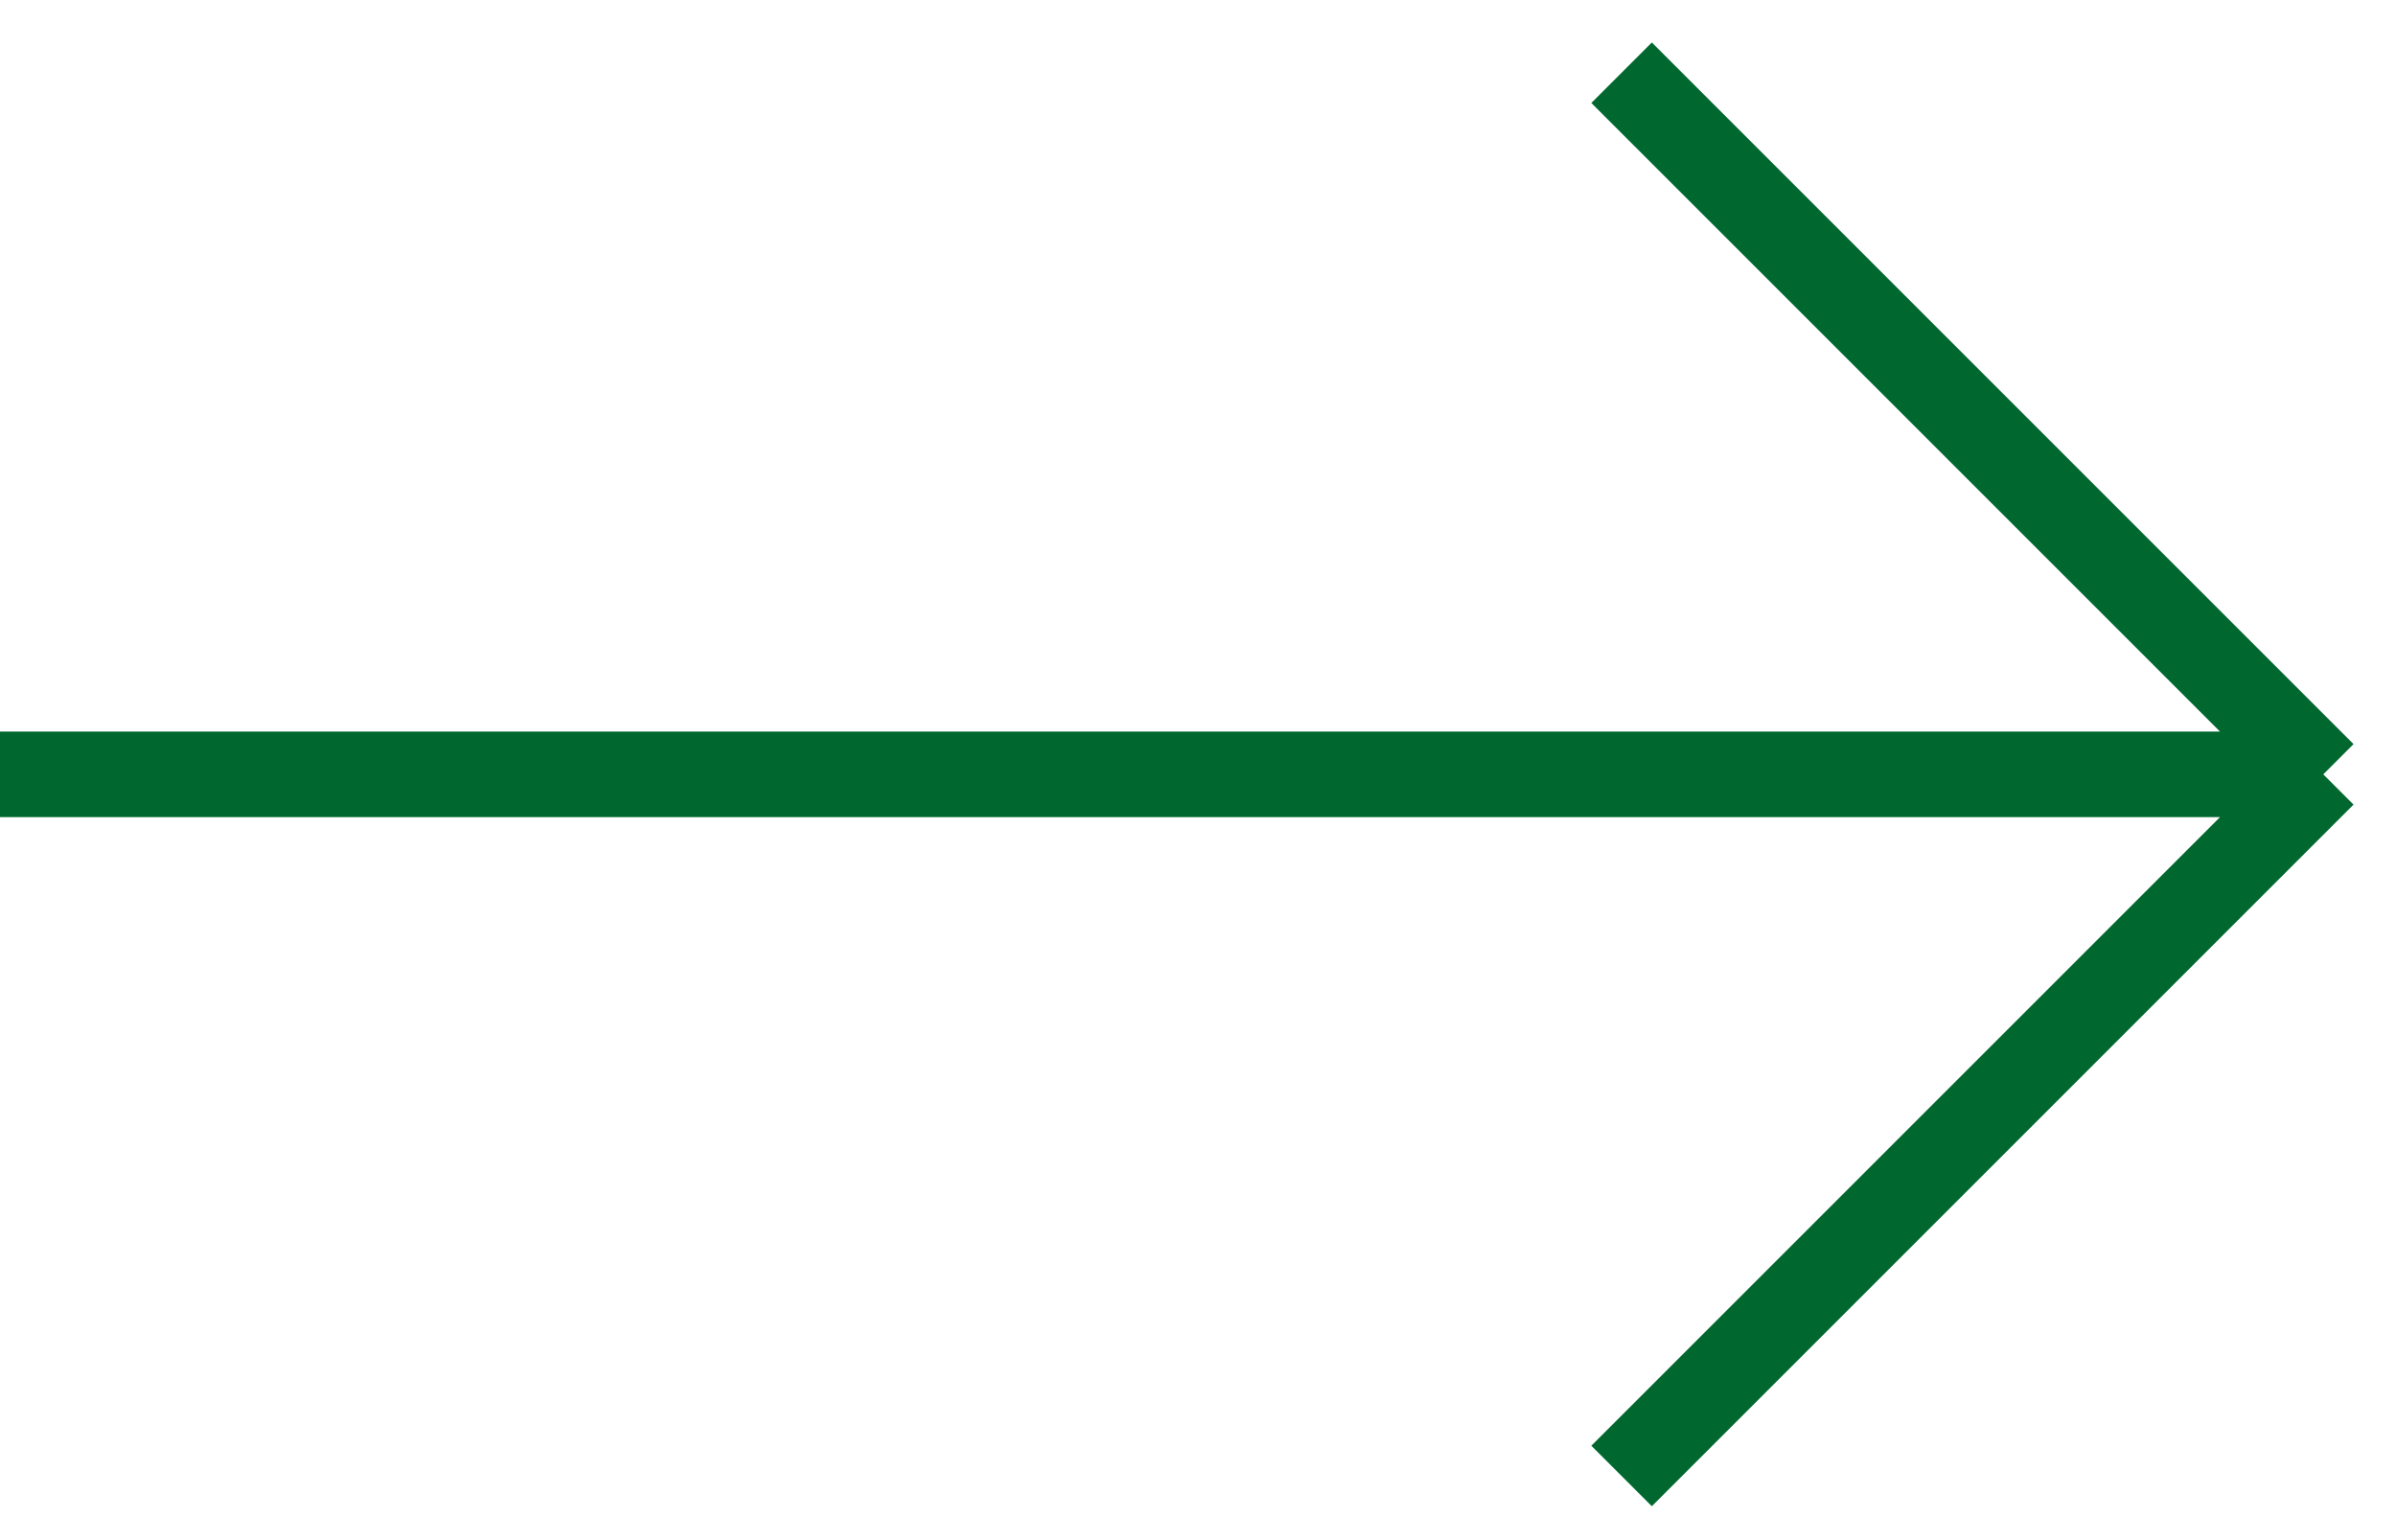 <?xml version="1.0" encoding="UTF-8"?>
<svg id="Camada_1" data-name="Camada 1" xmlns="http://www.w3.org/2000/svg" version="1.1" viewBox="0 0 56 36">
  <defs>
    <style>
      .cls-1 {
        fill: none;
        stroke: #00682f;
        stroke-width: 2px;
      }
    </style>
  </defs>
  <path class="cls-1" d="M37.9,1.7l16.4,16.4M54.3,18.1l-16.4,16.4M54.3,18.1H0"/>
</svg>